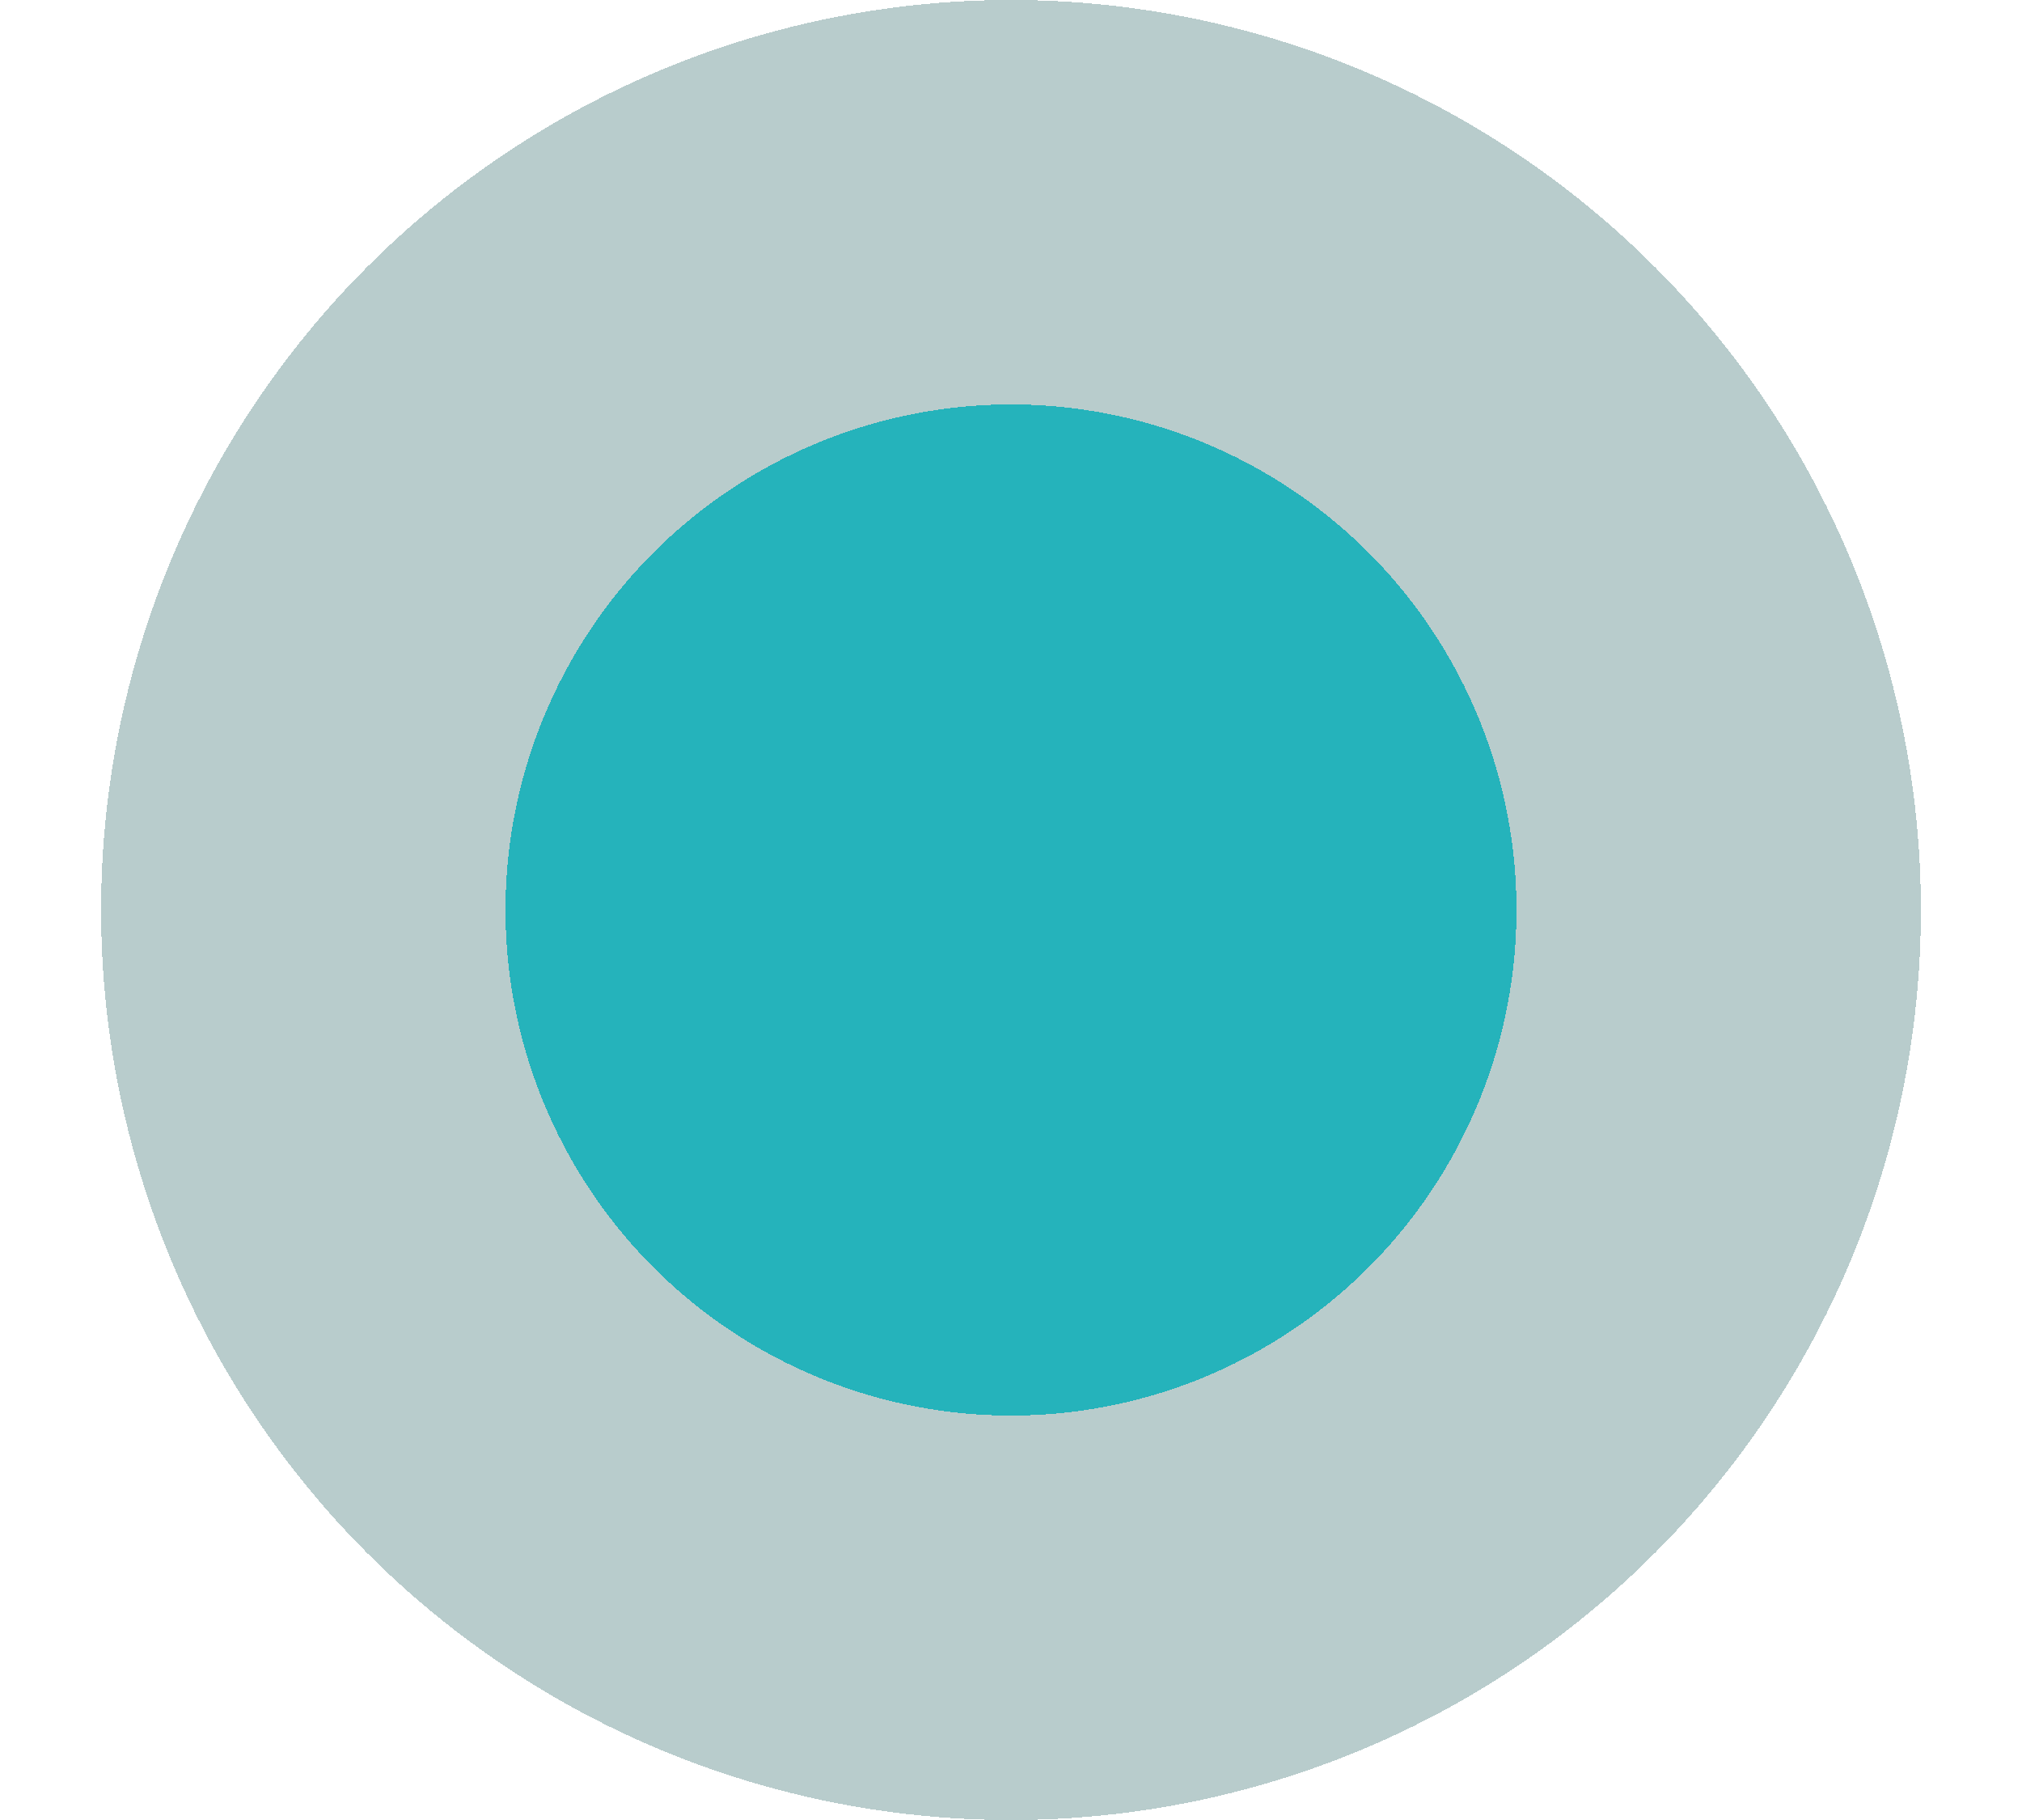 <?xml version="1.0" encoding="UTF-8"?> <svg xmlns="http://www.w3.org/2000/svg" xml:space="preserve" width="80" shape-rendering="crispEdges" style="enable-background:new 0 0 72 72" viewBox="0 0 72 72"><circle cx="36" cy="36" r="36" style="fill:#b8cccc"></circle><circle cx="36" cy="36" r="20" style="fill:#25b3bb"></circle></svg> 